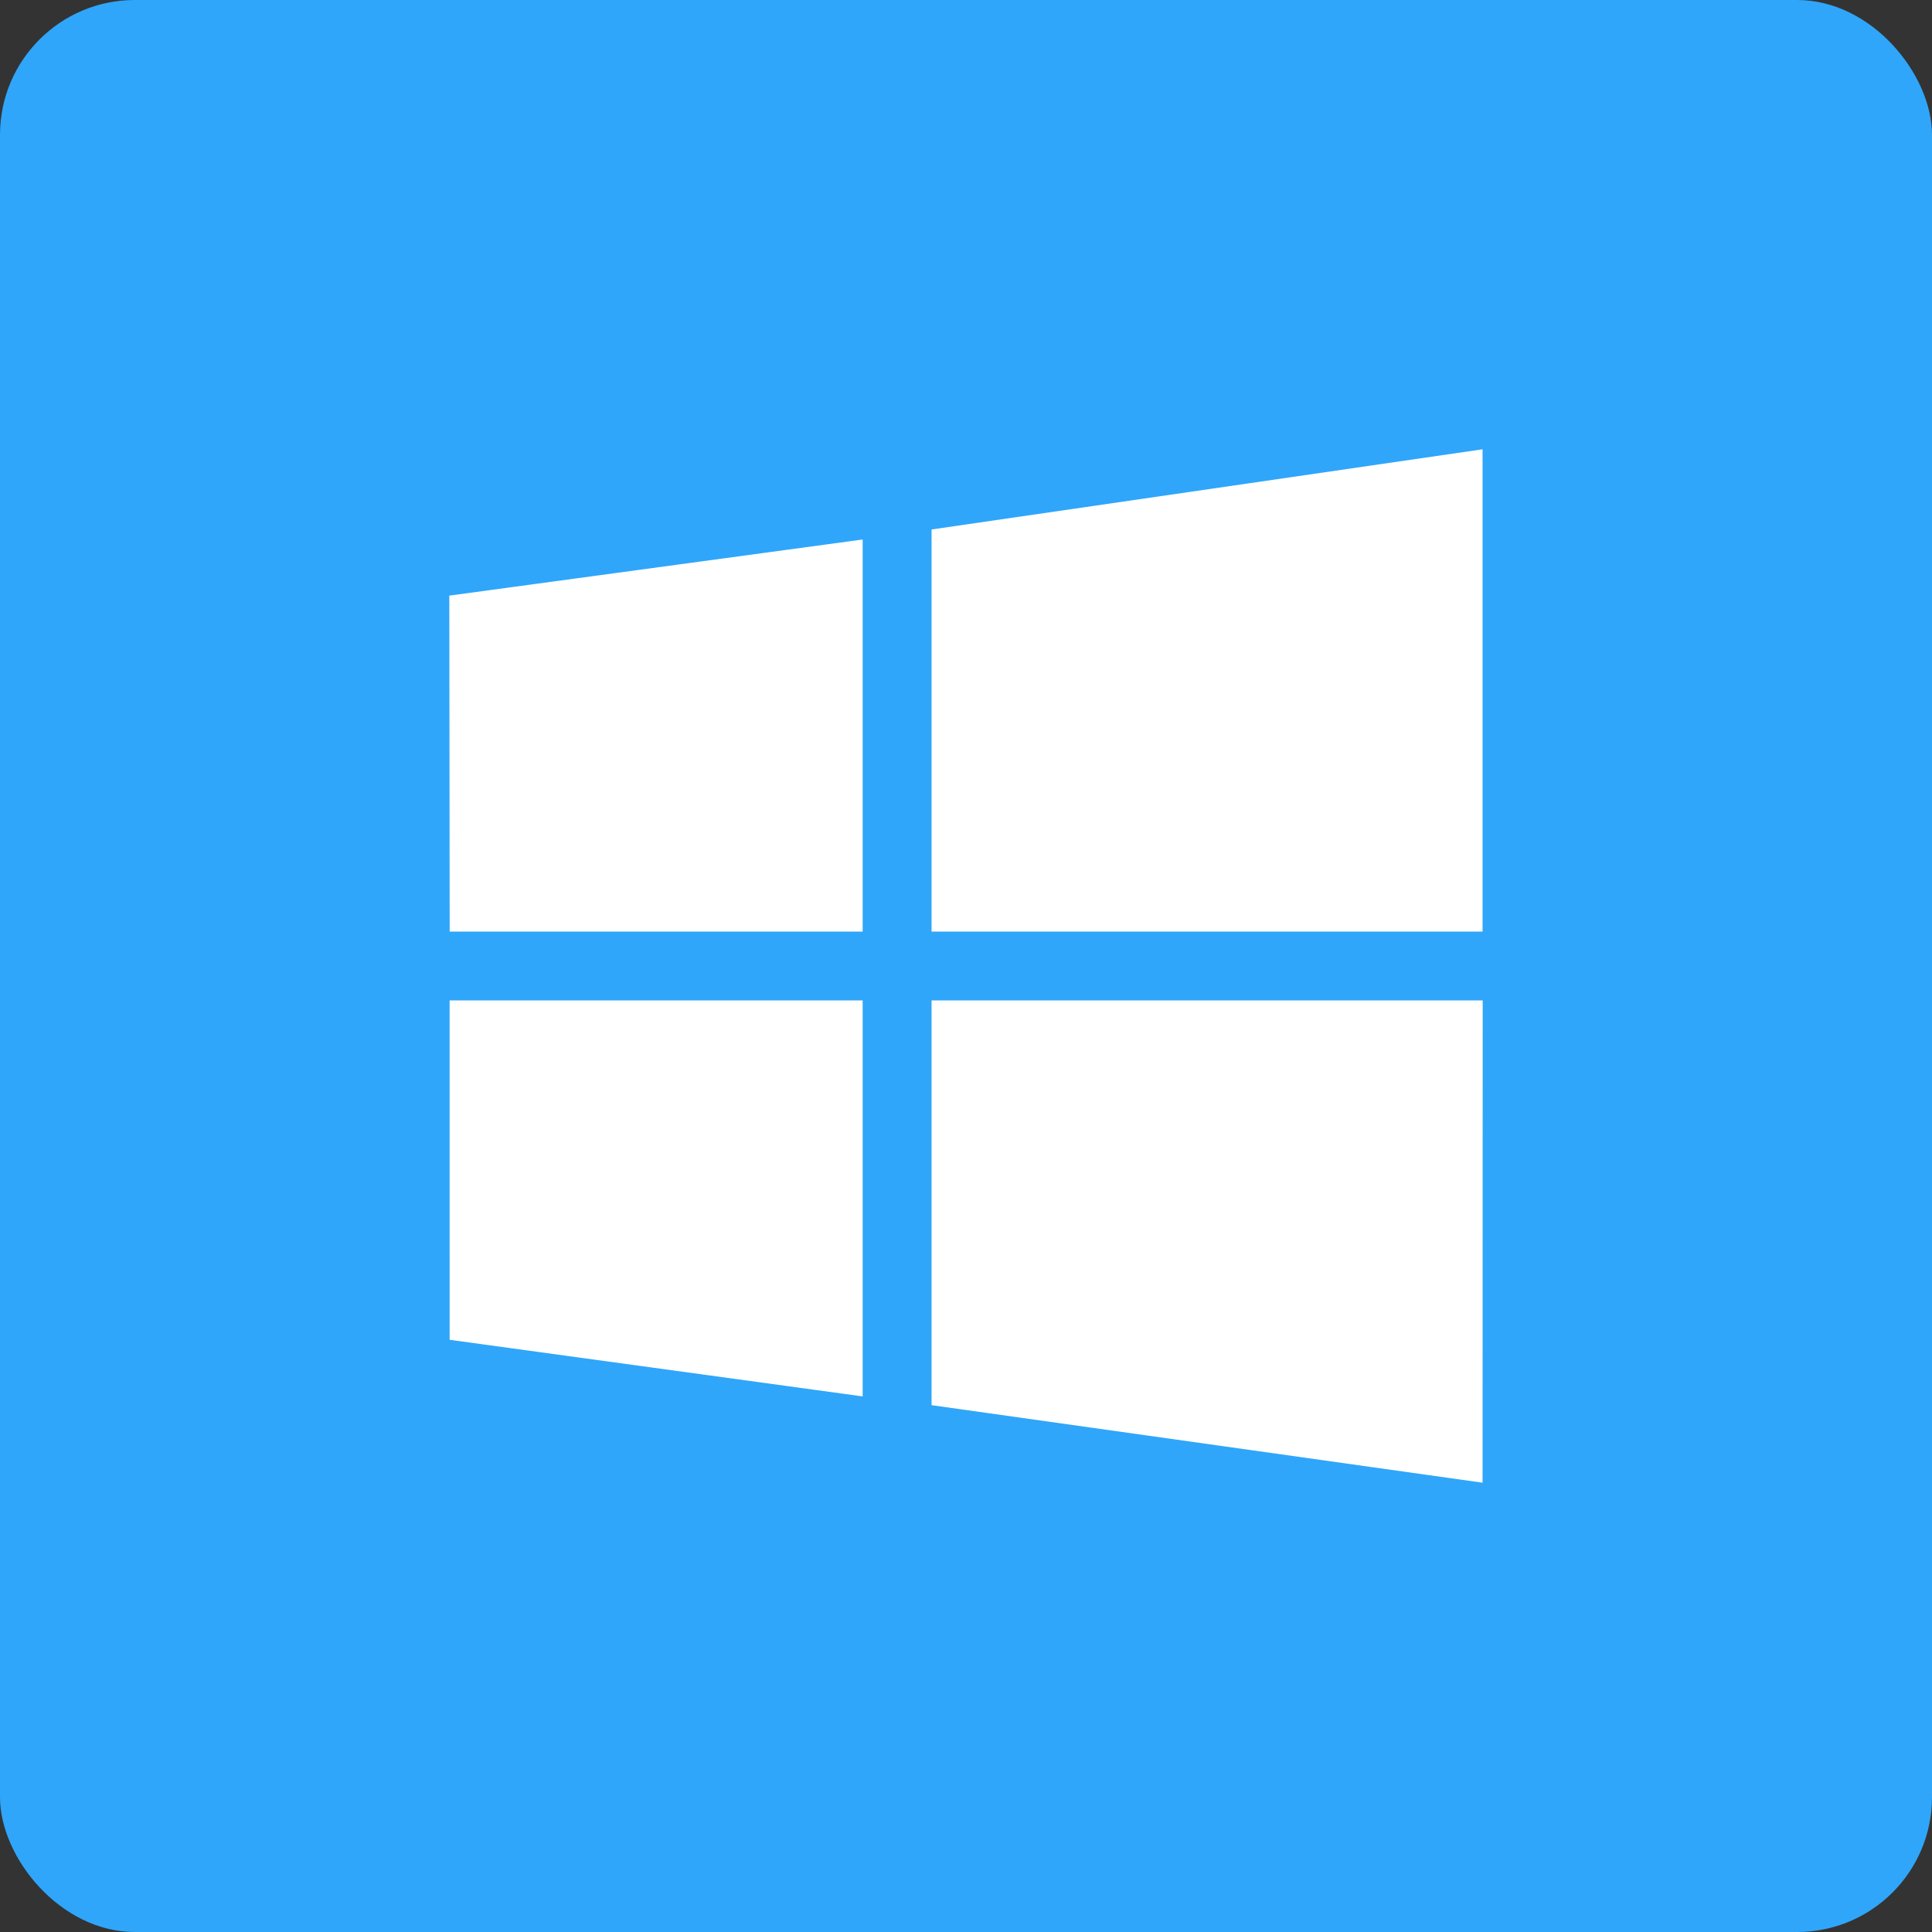 <svg width="86" height="86" viewBox="0 0 86 86" fill="none" xmlns="http://www.w3.org/2000/svg">
    <rect x="0" y="0" width="86" height="86" fill="#333333" stroke="none"/>
    <rect width="86" height="86" rx="6" fill="#2FA6FA"/>
    <path fill-rule="evenodd" clip-rule="evenodd" d="M65.994 20L41.467 23.569V41.467H65.994V20ZM20 26.513L20.017 41.467H38.4V24.015L20 26.513ZM66 44.533L65.994 66L41.467 62.549V44.533H66ZM20.015 59.639L38.4 62.159V44.533H20.014L20.015 59.639Z" fill="white"/>
</svg>